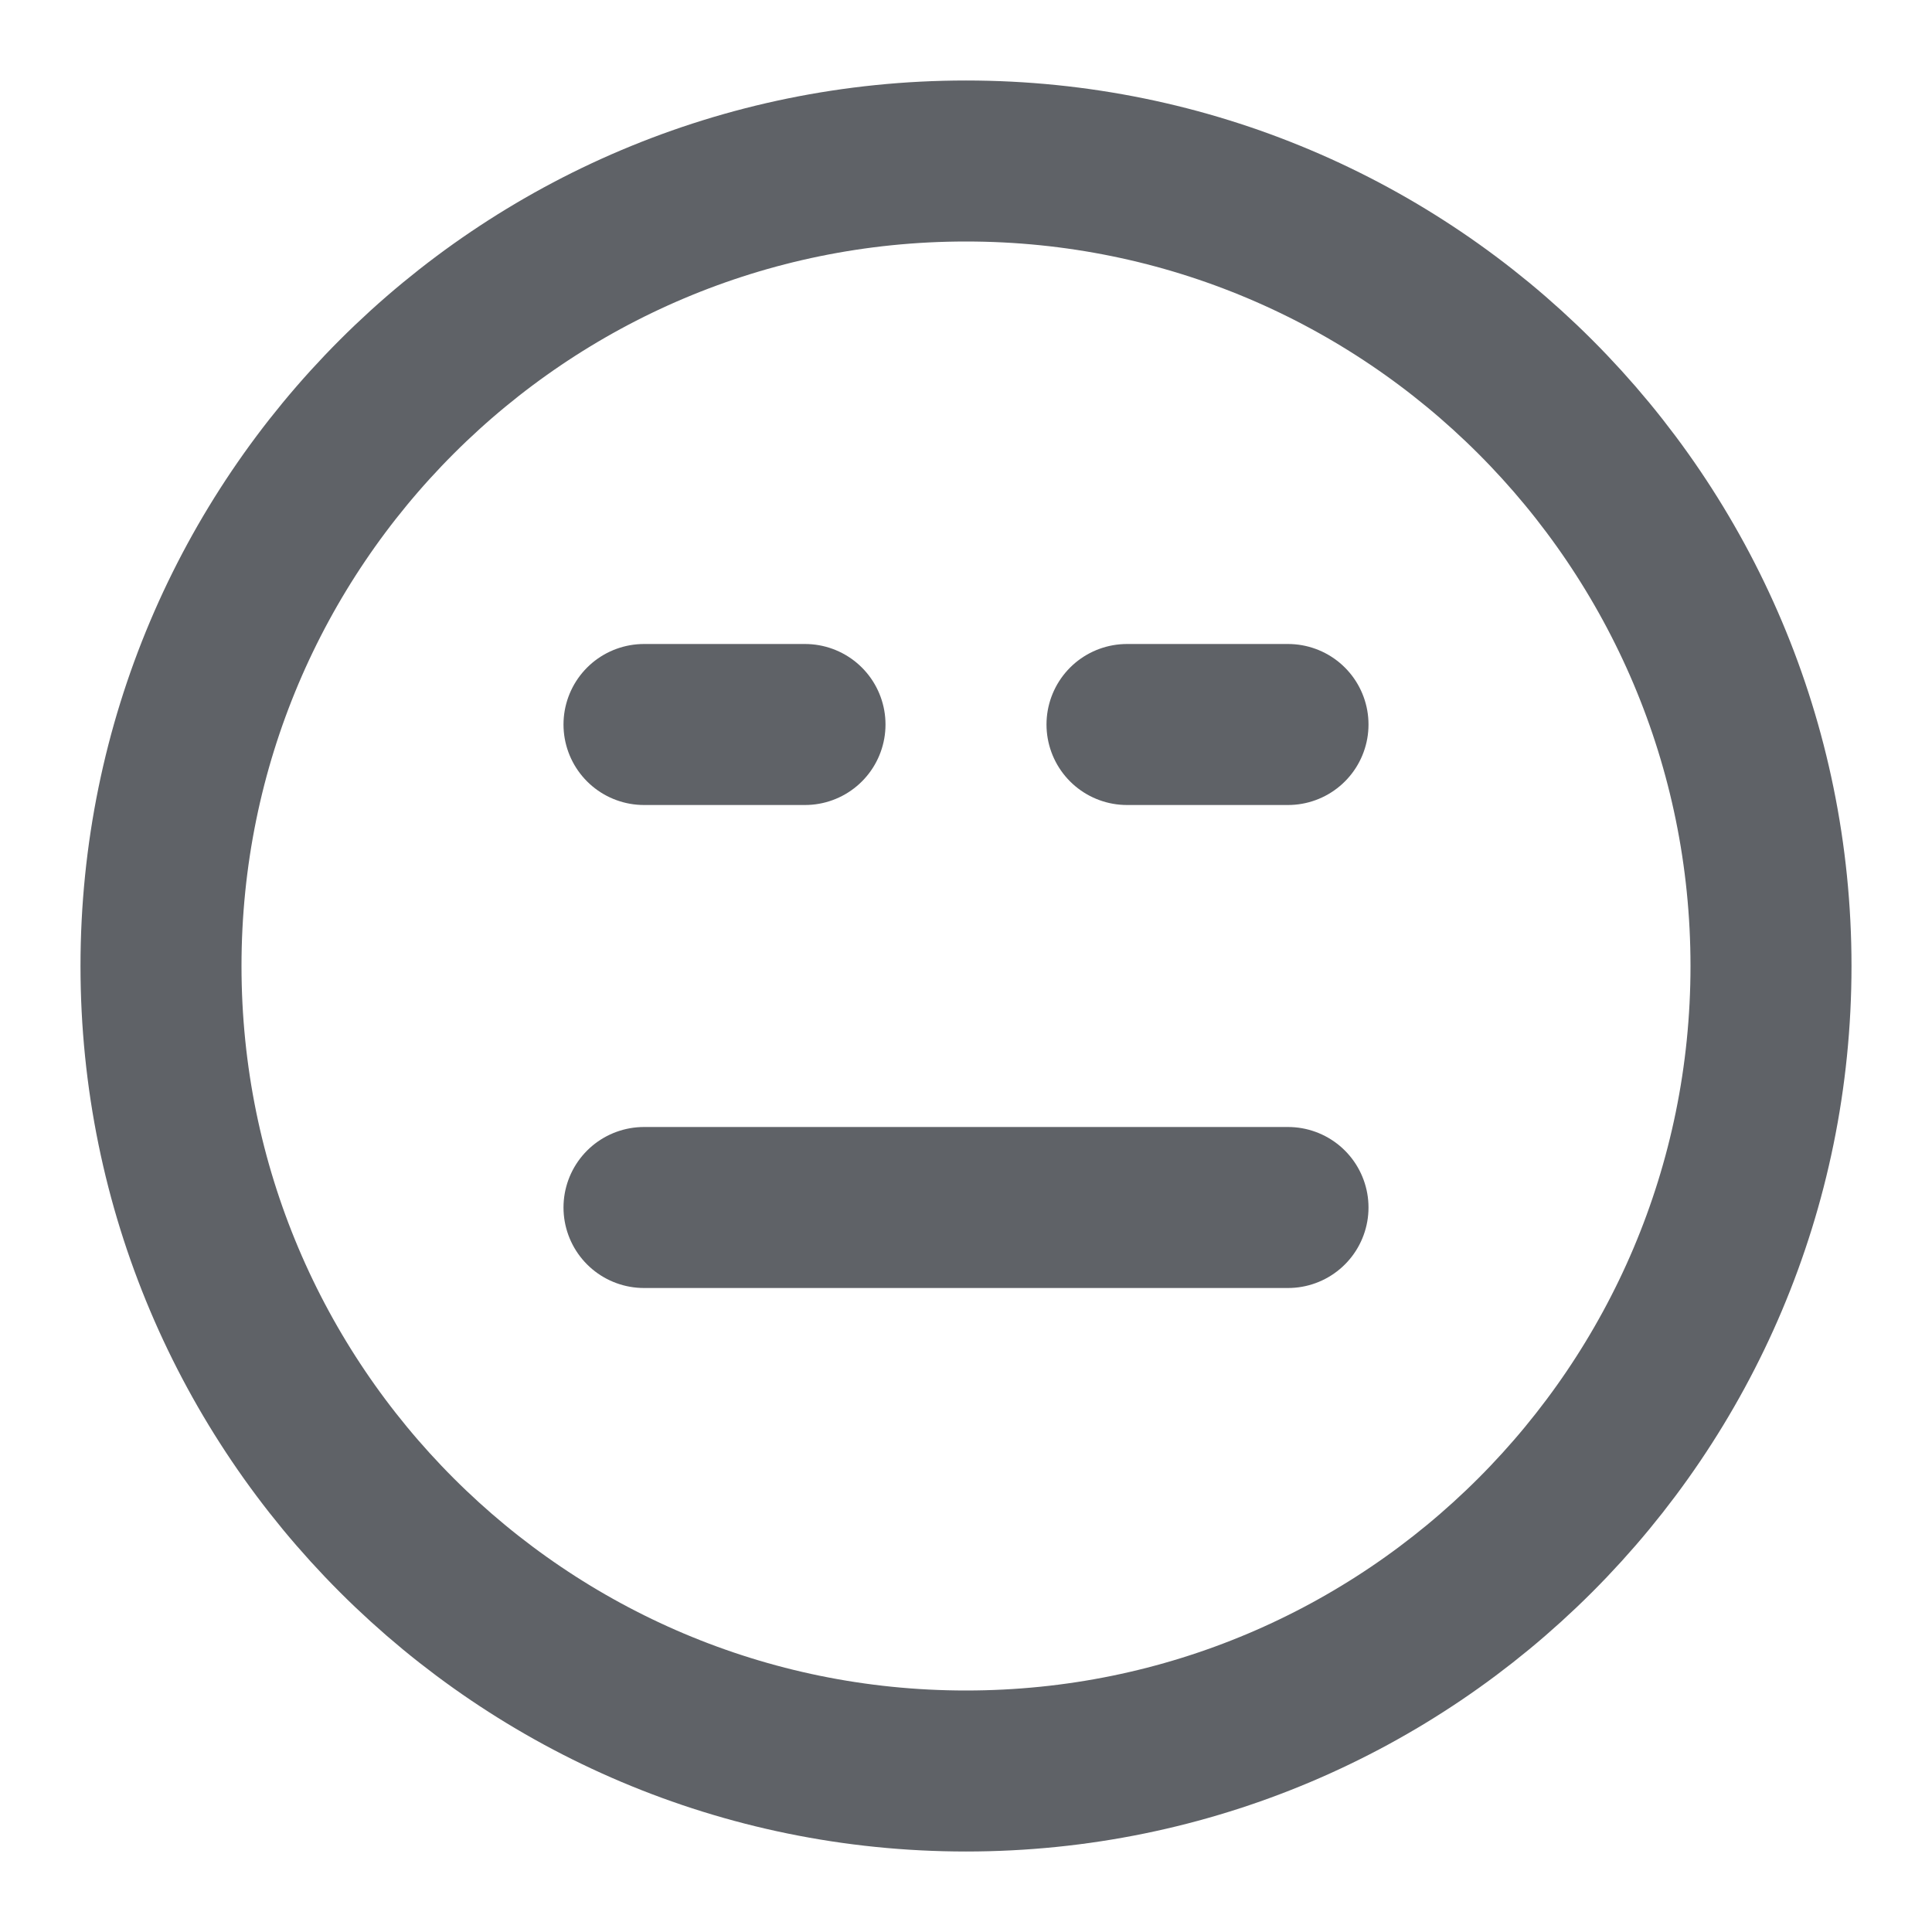 <svg width="24" height="24" viewBox="0 0 24 24" fill="none" xmlns="http://www.w3.org/2000/svg">
<path d="M12 22C17.523 22 22 17.523 22 12C22 6.477 17.523 2 12 2C6.477 2 2 6.477 2 12C2 17.523 6.477 22 12 22Z" stroke="#5F6267" stroke-width="2" stroke-linecap="round" stroke-linejoin="round"/>
<path d="M8 15H16" stroke="#5F6267" stroke-width="2" stroke-linecap="round" stroke-linejoin="round"/>
<path d="M8 9H10" stroke="#5F6267" stroke-width="2" stroke-linecap="round" stroke-linejoin="round"/>
<path d="M14 9H16" stroke="#5F6267" stroke-width="2" stroke-linecap="round" stroke-linejoin="round"/>
</svg>
